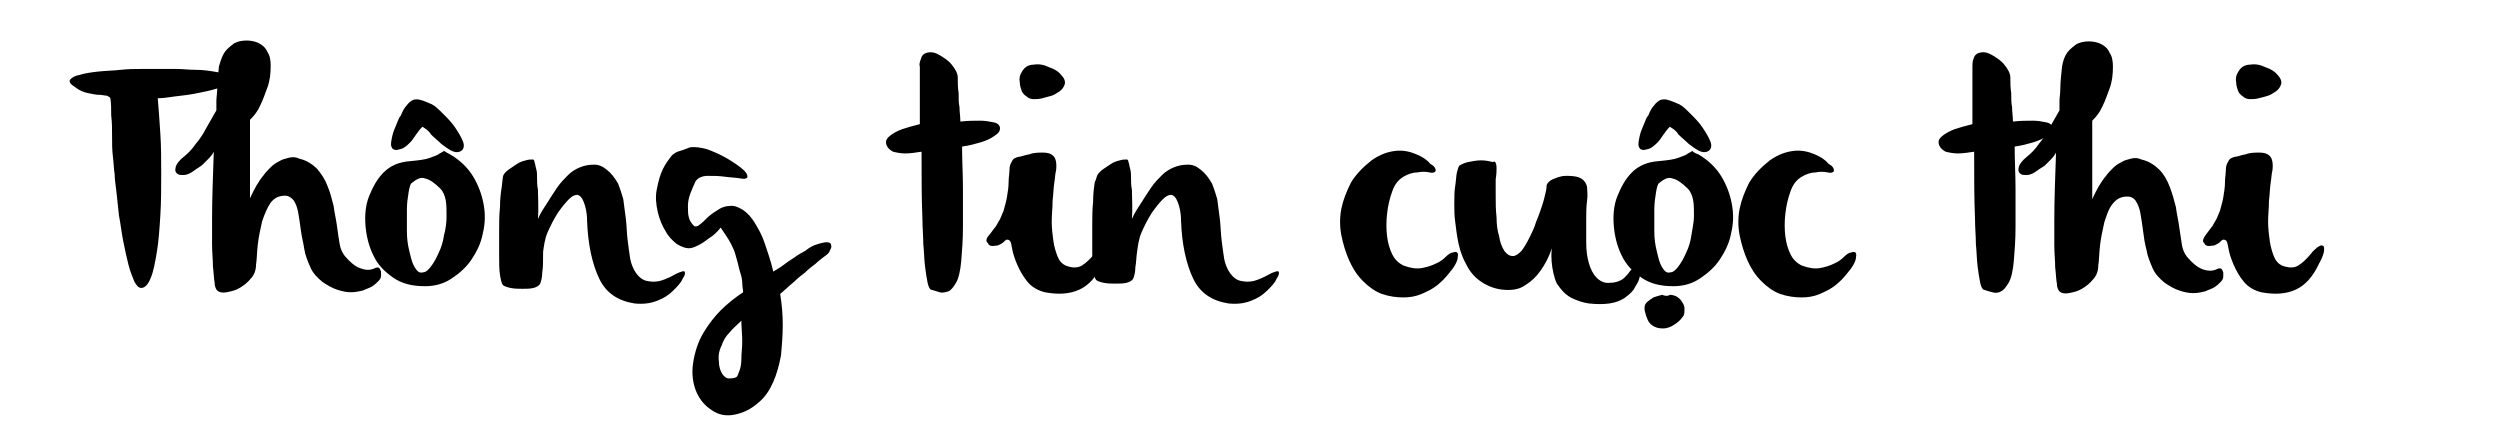 <?xml version="1.0" encoding="utf-8"?>
<!-- Generator: Adobe Illustrator 22.1.0, SVG Export Plug-In . SVG Version: 6.00 Build 0)  -->
<svg version="1.1" id="Layer_1" xmlns="http://www.w3.org/2000/svg" xmlns:xlink="http://www.w3.org/1999/xlink" x="0px" y="0px"
	 viewBox="0 0 290 52" style="enable-background:new 0 0 290 52;" xml:space="preserve">
<g>
	<path d="M18.3,11.4c0.1,1.2,0.2,2.5,0.3,4.1c0.1,1.5,0.1,3.1,0.1,4.7s0,3.2-0.1,4.8c-0.1,1.6-0.2,3-0.4,4.2c-0.2,1.2-0.4,2.3-0.7,3
		c-0.3,0.8-0.7,1.2-1.1,1.2c-0.3,0-0.5-0.2-0.8-0.7c-0.2-0.5-0.5-1.2-0.7-2c-0.2-0.8-0.4-1.7-0.6-2.7c-0.2-1-0.3-2-0.5-3
		c-0.1-1-0.2-1.9-0.3-2.8c-0.1-0.8-0.2-1.5-0.2-2c-0.1-0.6-0.1-1.2-0.2-2s-0.1-1.5-0.1-2.4c0-0.8,0-1.6-0.1-2.4c0-0.8,0-1.4-0.1-2
		c0-0.1-0.2-0.2-0.4-0.3c-0.2,0-0.6-0.1-0.9-0.1c-0.4,0-0.8-0.1-1.3-0.2c-0.5-0.1-1-0.3-1.5-0.7C8.2,9.8,8,9.5,8.1,9.3
		s0.5-0.5,1.1-0.6c0.6-0.2,1.3-0.3,2.2-0.4c0.9-0.1,1.7-0.1,2.6-0.2C14.9,8,15.6,8,16.3,8c0.6,0,1,0,1.2,0c0.2,0,0.6,0,1.1,0
		c0.5,0,1.2,0,1.9,0c0.7,0,1.4,0.1,2.2,0.1c0.8,0,1.5,0.1,2.1,0.2c0.6,0.1,1.2,0.2,1.6,0.3C26.7,8.8,27,8.9,27,9.1
		c0,0.3-0.3,0.5-0.9,0.8c-0.6,0.3-1.3,0.5-2.2,0.7C23,10.8,22,11,21,11.1S19.1,11.4,18.3,11.4z"/>
	<path d="M22.5,19.8c-0.4,0.3-0.8,0.5-1.2,0.5c-0.4,0-0.6,0-0.8-0.2c-0.2-0.2-0.2-0.4-0.1-0.8c0.1-0.3,0.4-0.7,0.9-1.1
		c0.5-0.4,1-0.9,1.4-1.5c0.5-0.6,0.9-1.2,1.2-1.8c0.4-0.7,0.8-1.4,1.2-2.1c0-0.3,0-0.6,0-1.1c0-0.4,0.1-0.9,0.1-1.5
		c0-0.7,0.1-1.5,0.2-2.5C25.6,7,25.8,6.4,26.1,6c0.3-0.4,0.7-0.7,1.1-1c0.4-0.2,0.9-0.3,1.4-0.3s1,0.1,1.4,0.3c0.4,0.2,0.8,0.5,1,1
		c0.3,0.4,0.4,1,0.4,1.6c0,1-0.1,1.8-0.4,2.6s-0.5,1.4-0.8,2c-0.3,0.7-0.7,1.2-1.2,1.7v9.1c0.5-1.1,1-2,1.6-2.7
		c0.2-0.3,0.5-0.6,0.8-0.9c0.3-0.3,0.6-0.5,1-0.7c0.3-0.2,0.7-0.3,1.1-0.4c0.4-0.1,0.8-0.1,1.2,0.1c0.9,0.2,1.6,0.7,2.1,1.2
		c0.5,0.6,0.9,1.2,1.2,2c0.3,0.7,0.5,1.5,0.7,2.3c0.1,0.8,0.3,1.6,0.4,2.4s0.2,1.4,0.3,2s0.3,1,0.6,1.4c0.6,0.7,1.1,1.1,1.5,1.3
		c0.5,0.2,0.8,0.3,1.2,0.3c0.3,0,0.6-0.1,0.8-0.2c0.2-0.1,0.4-0.1,0.5,0c0.1,0.1,0.1,0.2,0.2,0.4c0,0.2,0,0.3,0,0.5
		s-0.1,0.4-0.3,0.6c-0.2,0.2-0.4,0.4-0.7,0.6c-0.3,0.2-0.7,0.3-1.1,0.5c-0.4,0.1-0.9,0.2-1.4,0.2c-0.5,0-1-0.1-1.6-0.3
		c-0.6-0.2-1.1-0.5-1.7-0.9c-0.6-0.5-1.1-1-1.4-1.7c-0.3-0.7-0.6-1.4-0.7-2.1s-0.3-1.4-0.4-2.2s-0.2-1.4-0.3-2
		c-0.1-0.6-0.3-1.1-0.5-1.4s-0.6-0.6-1-0.6c-0.7,0-1.2,0.2-1.7,0.8c-0.4,0.6-0.7,1.3-1,2.2c-0.2,0.9-0.4,1.8-0.5,2.7
		c-0.1,0.9-0.1,1.7-0.2,2.3c0,0.6-0.2,1.2-0.6,1.6c-0.4,0.5-0.8,0.8-1.3,1.1c-0.5,0.3-1,0.4-1.5,0.5c-0.5,0.1-0.9,0-1.1-0.2
		c-0.1-0.1-0.3-0.4-0.3-0.9c-0.1-0.5-0.1-1.1-0.2-1.9c0-0.8-0.1-1.6-0.1-2.6c0-0.9,0-1.9,0-2.9c0-2.3,0.1-4.9,0.2-7.8
		c-0.1,0.2-0.3,0.5-0.6,0.8c-0.2,0.2-0.5,0.5-0.7,0.7C23.3,19.3,22.9,19.5,22.5,19.8z"/>
	<path d="M52.2,17.9c1.2,0.7,2.1,1.6,2.7,2.6s1,2.1,1.2,3.2c0.2,1.1,0.2,2.2-0.1,3.4c-0.2,1.1-0.7,2.1-1.3,3s-1.4,1.6-2.3,2.2
		c-0.9,0.6-1.9,0.9-3.1,0.9c-1.5,0-2.7-0.3-3.7-1c-1-0.7-1.8-1.5-2.3-2.6c-0.5-1-0.8-2.2-0.9-3.4c-0.1-1.2,0-2.4,0.4-3.4
		s0.9-2,1.7-2.8c0.8-0.8,1.8-1.2,3-1.3c1.1-0.1,1.9-0.2,2.4-0.4c0.5-0.2,0.9-0.3,1.1-0.5c0.2-0.1,0.4-0.2,0.5-0.3
		C51.8,17.7,52,17.8,52.2,17.9z M49,14.7c-0.3,0.3-0.6,0.7-0.8,1c-0.2,0.3-0.4,0.6-0.6,0.8c-0.2,0.2-0.4,0.4-0.7,0.6
		s-0.5,0.2-0.9,0.3c-0.3,0-0.5-0.1-0.6-0.4s0-0.7,0.1-1.2c0.1-0.5,0.3-0.9,0.5-1.4s0.3-0.8,0.5-1c0.2-0.5,0.4-0.9,0.7-1.2
		c0.2-0.3,0.5-0.5,0.7-0.6s0.6-0.1,0.9,0c0.4,0.1,0.8,0.3,1.3,0.5c0.4,0.2,0.8,0.6,1.3,1.1c0.5,0.5,1,1,1.4,1.6
		c0.4,0.6,0.7,1.1,0.9,1.6c0.2,0.5,0.1,0.9-0.2,1.1c-0.3,0.2-0.7,0.2-1.1,0c-0.4-0.2-0.8-0.5-1.2-0.8c-0.4-0.4-0.8-0.7-1.2-1.1
		C49.7,15.1,49.3,14.9,49,14.7z M47.8,21.2c-0.2,0.1-0.3,0.5-0.4,1.1c-0.1,0.6-0.2,1.3-0.2,2s0,1.6,0,2.5c0,0.9,0.1,1.6,0.3,2.4
		s0.3,1.3,0.6,1.8c0.3,0.5,0.6,0.7,0.9,0.6c0.4,0,0.7-0.3,1-0.7c0.3-0.4,0.6-0.9,0.9-1.6c0.3-0.6,0.5-1.3,0.6-2
		c0.2-0.7,0.3-1.5,0.3-2.2s0-1.4-0.1-1.9s-0.3-1-0.6-1.3c-0.7-0.7-1.3-1.1-1.8-1.2C48.8,20.5,48.3,20.8,47.8,21.2z"/>
	<path d="M58.4,20.3c0.1-0.2,0.4-0.5,0.7-0.7c0.3-0.2,0.6-0.4,0.9-0.6s0.6-0.3,1-0.4c0.3-0.1,0.6-0.1,0.8-0.1c0.1,0,0.2,0.1,0.2,0.3
		c0.1,0.2,0.1,0.5,0.2,0.8c0.1,0.3,0.1,0.7,0.1,1.1c0,0.4,0,0.8,0.1,1.3c0,1,0.1,2.2,0,3.4c0.3-0.7,0.7-1.3,1.1-1.9
		c0.3-0.5,0.7-1.1,1.1-1.7c0.4-0.6,0.9-1.1,1.3-1.5c0.4-0.4,0.9-0.7,1.4-0.9c0.5-0.2,1-0.3,1.6-0.3s1,0.2,1.5,0.6
		c0.5,0.4,0.9,0.9,1.3,1.6c0.2,0.5,0.4,1.1,0.6,1.8c0.1,0.7,0.2,1.5,0.3,2.3c0.1,0.8,0.1,1.6,0.2,2.4c0.1,0.8,0.2,1.6,0.3,2.2
		s0.4,1.3,0.7,1.7s0.7,0.8,1.3,0.9c0.5,0.1,0.9,0.1,1.4,0c0.4-0.1,0.9-0.3,1.3-0.5c0.4-0.2,0.7-0.4,1-0.5c0.3-0.1,0.5-0.2,0.6-0.1
		c0.1,0.1,0.1,0.4-0.2,0.8c-0.2,0.5-0.6,0.9-1.1,1.4s-1.1,0.9-1.9,1.2s-1.6,0.4-2.6,0.3c-1.9-0.3-3.3-1.2-4.1-2.9s-1.3-3.9-1.4-6.7
		c0-1-0.2-1.7-0.4-2.2c-0.2-0.5-0.4-0.7-0.7-0.8c-0.3,0-0.6,0.1-1,0.5c-0.4,0.4-0.8,0.9-1.3,1.6c-0.5,0.8-0.9,1.6-1.2,2.3
		s-0.4,1.5-0.5,2.2C63,30.4,63,31,62.9,31.6c0,0.5-0.1,0.9-0.2,1.2c-0.1,0.3-0.4,0.5-0.8,0.6c-0.4,0.1-0.8,0.1-1.3,0.1
		s-0.9,0-1.4-0.1c-0.4-0.1-0.8-0.2-0.9-0.4c-0.1-0.1-0.2-0.5-0.3-1.1c-0.1-0.6-0.1-1.4-0.1-2.2c0-0.9,0-1.8,0-2.8s0-2,0.1-2.9
		c0-0.9,0.1-1.7,0.2-2.3C58.3,21,58.3,20.5,58.4,20.3z"/>
	<path d="M94.6,28.4c0.6-0.2,1-0.3,1.3-0.3c0.3,0,0.5,0.1,0.5,0.3c0.1,0.2,0,0.4-0.1,0.6c-0.1,0.3-0.3,0.5-0.6,0.7
		c-0.4,0.3-0.8,0.6-1.1,0.9c-0.4,0.3-0.8,0.6-1.2,1c-0.4,0.3-0.9,0.7-1.3,1.1c-0.5,0.4-1,0.9-1.6,1.4c0.2,1.2,0.3,2.4,0.3,3.6
		c0,1.2-0.1,2.4-0.2,3.5c-0.2,1.1-0.5,2.2-0.9,3.1s-0.9,1.7-1.6,2.3c-1,0.9-1.9,1.3-2.9,1.5s-1.9,0-2.6-0.5
		c-0.8-0.5-1.4-1.2-1.8-2.1c-0.4-0.9-0.6-2.1-0.4-3.4c0.2-1.3,0.6-2.5,1.2-3.5s1.3-1.9,2-2.6c0.8-0.8,1.7-1.5,2.6-2.1
		c0-0.3-0.1-0.7-0.1-1.1c0-0.4-0.1-0.8-0.3-1.4c-0.1-0.5-0.3-1.2-0.5-1.9c-0.1-0.4-0.3-0.8-0.5-1.2c-0.2-0.4-0.4-0.7-0.6-1
		c-0.2-0.3-0.4-0.6-0.6-0.9c-0.4,0.5-0.8,0.9-1.3,1.2c-0.4,0.3-0.8,0.6-1.2,0.8c-0.4,0.2-0.8,0.4-1.2,0.4c-0.4,0-0.9-0.2-1.4-0.5
		c-0.5-0.4-1-0.9-1.3-1.5c-0.4-0.6-0.7-1.4-0.9-2.2c-0.2-0.9-0.3-1.8-0.1-2.7c0.2-1,0.4-1.7,0.7-2.3c0.3-0.6,0.6-1,0.9-1.4
		s0.7-0.6,1.1-0.7c0.4-0.1,0.8-0.3,1.1-0.4c0.6-0.1,1.2,0,2,0.2c0.8,0.3,1.5,0.6,2.2,1c0.7,0.4,1.3,0.8,1.8,1.2
		c0.5,0.4,0.7,0.7,0.7,1c0,0.2-0.3,0.3-0.8,0.2c-0.5-0.1-1.1-0.1-1.8-0.2c-0.7-0.1-1.3-0.1-2-0.1c-0.6,0-1.1,0.2-1.4,0.6
		c-0.2,0.4-0.4,0.9-0.6,1.4c-0.2,0.5-0.3,1-0.3,1.5c0,0.5,0,0.9,0.1,1.3c0.1,0.4,0.3,0.7,0.6,1c0.1,0.1,0.4,0.1,0.6-0.1
		c0.3-0.2,0.6-0.5,0.9-0.8s0.7-0.6,1.2-0.9c0.4-0.3,0.9-0.5,1.4-0.5c0.5-0.1,1,0.1,1.5,0.4c0.5,0.3,1.1,0.9,1.6,1.8
		c0.3,0.5,0.7,1.2,1,2.1s0.7,2,1,3.3c0.3-0.2,0.7-0.4,1.1-0.7c0.4-0.3,0.8-0.6,1.3-0.9c0.4-0.3,0.9-0.6,1.3-0.8
		C93.9,28.7,94.3,28.5,94.6,28.4z M85.7,43.2c0.2-0.4,0.3-1,0.3-1.6s0.1-1.3,0.1-2c0-0.8-0.1-1.6-0.1-2.4c-0.5,0.5-1,0.9-1.4,1.4
		c-0.4,0.4-0.7,0.9-0.9,1.5c-0.3,0.6-0.4,1.2-0.3,1.9c0,0.6,0.2,1.1,0.4,1.4c0.2,0.3,0.5,0.5,0.7,0.5c0.3,0,0.5,0,0.8-0.1
		S85.6,43.4,85.7,43.2z"/>
	<path d="M106.8,6.9c0.1-0.4,0.3-0.7,0.8-0.8s0.9,0,1.4,0.3c0.5,0.3,1,0.6,1.4,1.1c0.4,0.5,0.7,1,0.7,1.5c0,0.6,0,1.2,0.1,1.8
		c0,0.6,0,1.2,0.1,1.6c0,0.6,0.1,1.1,0.1,1.7c0.9-0.1,1.6-0.1,2.3-0.1c0.6,0,1.1,0.1,1.6,0.2c0.5,0.1,0.7,0.4,0.7,0.7
		c0,0.3-0.2,0.6-0.7,0.9c-0.4,0.3-0.9,0.5-1.5,0.7c-0.7,0.2-1.4,0.4-2.2,0.5c0,1.7,0.1,3.3,0.1,4.9c0,1.4,0,2.9,0,4.4
		c0,1.5-0.1,2.8-0.2,4c-0.1,1.1-0.3,2-0.6,2.5c-0.3,0.5-0.6,0.9-0.9,1s-0.7,0.2-1,0.1s-0.7-0.2-1-0.3c-0.1,0-0.3-0.3-0.4-0.8
		c-0.1-0.5-0.2-1.1-0.3-1.9c-0.1-0.8-0.1-1.6-0.2-2.6c0-0.9-0.1-1.9-0.1-2.9c-0.1-2.3-0.1-4.9-0.1-7.8c-0.7,0.1-1.3,0.2-1.9,0.2
		c-0.5,0-1-0.1-1.4-0.2c-0.4-0.2-0.7-0.5-0.8-0.9c-0.1-0.4,0.1-0.7,0.5-1c0.4-0.3,0.8-0.5,1.3-0.7c0.6-0.2,1.3-0.4,2.1-0.6v-0.6
		c0-0.2,0-0.4,0-0.5s0-0.3,0-0.5c0-1,0-1.8,0-2.5c0-0.6,0-1.2,0-1.6c0-0.4,0-0.8,0-1C106.6,7.5,106.7,7.2,106.8,6.9z"/>
	<path d="M114.8,27.2c0.2-0.3,0.4-0.5,0.6-0.8c0.2-0.2,0.3-0.5,0.5-0.8c0.2-0.3,0.3-0.7,0.5-1.1c0.1-0.4,0.3-1,0.4-1.6
		c0.1-0.6,0.2-1.2,0.2-1.8c0-0.5,0.1-1,0.1-1.4c0-0.4,0.1-0.7,0.3-1c0.1-0.3,0.4-0.4,0.7-0.5c0.3,0,0.7-0.2,1.3-0.3
		c0.5-0.2,1.1-0.2,1.6-0.2c0.5,0,0.9,0.1,1.2,0.4c0.3,0.3,0.4,0.9,0.3,1.7c-0.1,0.3-0.1,0.8-0.2,1.4c-0.1,0.6-0.1,1.3-0.2,2.1
		c0,0.8-0.1,1.6-0.1,2.4c0,0.8,0.1,1.6,0.2,2.3c0.1,0.7,0.3,1.3,0.5,1.8c0.2,0.5,0.5,0.8,0.9,1c0.8,0.3,1.4,0.3,1.9,0
		c0.5-0.3,1-0.8,1.5-1.4c0.2-0.3,0.5-0.5,0.7-0.7s0.5-0.3,0.6-0.2c0.2,0,0.2,0.2,0.2,0.5s-0.2,0.9-0.6,1.6c-0.7,1.5-1.6,2.5-2.7,3
		c-1.1,0.5-2.4,0.6-4,0.3c-0.8-0.2-1.5-0.6-2-1.2c-0.5-0.6-0.9-1.3-1.2-2c-0.3-0.7-0.5-1.3-0.6-1.9s-0.2-0.9-0.3-0.9
		c-0.1-0.1-0.2-0.1-0.3-0.1s-0.2,0.1-0.3,0.2c-0.1,0.1-0.2,0.2-0.4,0.3c-0.2,0.1-0.3,0.2-0.6,0.2c-0.5,0.1-0.8,0-0.9-0.3
		C114.3,28,114.4,27.6,114.8,27.2z M118.5,8.4c0.3-0.6,0.8-0.9,1.4-0.9c0.6-0.1,1.2,0,1.8,0.3c0.6,0.2,1.1,0.5,1.4,0.9
		c0.4,0.4,0.5,0.8,0.4,1.1c-0.1,0.3-0.3,0.6-0.6,0.8c-0.3,0.2-0.6,0.4-0.9,0.5c-0.4,0.1-0.7,0.2-1.1,0.3c-0.4,0.1-0.7,0.1-1,0.1
		c-0.3,0-0.6-0.1-0.8-0.3c-0.3-0.2-0.5-0.4-0.6-0.7c-0.1-0.3-0.2-0.6-0.2-0.9C118.2,9.1,118.3,8.7,118.5,8.4z"/>
	<path d="M127.3,20.3c0.1-0.2,0.4-0.5,0.7-0.7c0.3-0.2,0.6-0.4,0.9-0.6s0.6-0.3,1-0.4c0.3-0.1,0.6-0.1,0.8-0.1
		c0.1,0,0.2,0.1,0.2,0.3c0.1,0.2,0.1,0.5,0.2,0.8c0.1,0.3,0.1,0.7,0.1,1.1c0,0.4,0,0.8,0.1,1.3c0,1,0.1,2.2,0,3.4
		c0.3-0.7,0.7-1.3,1.1-1.9c0.3-0.5,0.7-1.1,1.1-1.7c0.4-0.6,0.9-1.1,1.3-1.5c0.4-0.4,0.9-0.7,1.4-0.9c0.5-0.2,1-0.3,1.6-0.3
		s1,0.2,1.5,0.6c0.5,0.4,0.9,0.9,1.3,1.6c0.2,0.5,0.4,1.1,0.6,1.8c0.1,0.7,0.2,1.5,0.3,2.3c0.1,0.8,0.1,1.6,0.2,2.4
		c0.1,0.8,0.2,1.6,0.3,2.2s0.4,1.3,0.7,1.7s0.7,0.8,1.3,0.9c0.5,0.1,0.9,0.1,1.4,0c0.4-0.1,0.9-0.3,1.3-0.5c0.4-0.2,0.7-0.4,1-0.5
		c0.3-0.1,0.5-0.2,0.6-0.1c0.1,0.1,0.1,0.4-0.2,0.8c-0.2,0.5-0.6,0.9-1.1,1.4c-0.5,0.5-1.1,0.9-1.9,1.2s-1.6,0.4-2.6,0.3
		c-1.9-0.3-3.3-1.2-4.1-2.9s-1.3-3.9-1.4-6.7c0-1-0.2-1.7-0.4-2.2c-0.2-0.5-0.4-0.7-0.7-0.8c-0.3,0-0.6,0.1-1,0.5
		c-0.4,0.4-0.8,0.9-1.3,1.6c-0.5,0.8-0.9,1.6-1.2,2.3s-0.4,1.5-0.5,2.2c-0.1,0.7-0.1,1.3-0.2,1.8c0,0.5-0.1,0.9-0.2,1.2
		c-0.1,0.3-0.4,0.5-0.8,0.6c-0.4,0.1-0.8,0.1-1.3,0.1s-0.9,0-1.4-0.1c-0.4-0.1-0.8-0.2-0.9-0.4c-0.1-0.1-0.2-0.5-0.3-1.1
		c-0.1-0.6-0.1-1.4-0.1-2.2c0-0.9,0-1.8,0-2.8s0-2,0.1-2.9c0-0.9,0.1-1.7,0.2-2.3C127.1,21,127.2,20.5,127.3,20.3z"/>
	<path d="M166.5,19.9c-0.1,0.1-0.3,0.2-0.7,0.1c-0.4-0.1-0.9-0.1-1.4,0c-0.5,0-1.1,0.2-1.6,0.5c-0.5,0.3-1,0.8-1.3,1.7
		c-0.3,0.8-0.5,1.7-0.6,2.6c-0.1,0.9-0.1,1.8,0,2.6s0.3,1.5,0.6,2.1c0.3,0.6,0.7,1,1.3,1.3c0.8,0.3,1.5,0.4,2.1,0.3
		c0.6-0.1,1.2-0.3,1.6-0.5c0.5-0.2,0.9-0.5,1.2-0.8c0.3-0.3,0.6-0.5,0.8-0.5c0.5-0.2,0.7,0,0.6,0.5c0,0.5-0.4,1.2-1.1,2
		c-0.4,0.5-0.8,0.9-1.3,1.3c-0.5,0.4-1.1,0.7-1.8,1c-0.7,0.3-1.4,0.4-2.1,0.4c-0.8,0-1.6-0.1-2.5-0.4c-0.8-0.3-1.5-0.8-2.2-1.5
		s-1.2-1.5-1.6-2.4s-0.7-1.9-0.9-2.9c-0.2-1-0.2-2.1,0-3.1c0.2-1,0.6-2,1.1-3c0.6-1,1.4-1.8,2.4-2.6c1-0.7,1.9-1,2.8-1.1
		s1.7,0.1,2.4,0.4s1.2,0.6,1.6,1.1C166.5,19.3,166.6,19.7,166.5,19.9z"/>
	<path d="M173.6,19.5c0,0.3,0,0.7-0.1,1.3c0,0.6,0,1.3,0,2s0,1.5,0.1,2.4c0,0.8,0.1,1.6,0.3,2.2c0.1,0.7,0.3,1.2,0.6,1.7
		c0.3,0.4,0.6,0.6,1,0.6c0.3,0,0.6-0.2,1-0.6c0.3-0.4,0.6-0.9,0.9-1.5c0.3-0.6,0.6-1.2,0.8-1.9c0.3-0.7,0.5-1.3,0.7-1.9
		c0.2-0.6,0.3-1.1,0.4-1.5c0.1-0.4,0.1-0.7,0.1-0.7c0-0.3,0.3-0.6,0.7-0.8c0.5-0.2,1-0.4,1.5-0.4s1.1,0,1.6,0.2
		c0.5,0.2,0.8,0.6,0.9,1.1c0,0.4,0.1,0.9,0,1.6s-0.1,1.4-0.1,2.3s0,1.7,0,2.5c0,0.9,0.1,1.7,0.3,2.4c0.2,0.7,0.5,1.3,0.9,1.7
		s0.9,0.7,1.6,0.6c0.6,0,1.1-0.2,1.4-0.4c0.3-0.2,0.5-0.5,0.7-0.7c0.2-0.3,0.4-0.5,0.5-0.6s0.4-0.1,0.8,0c0.1,0,0.1,0.2,0.1,0.5
		c0,0.3-0.1,0.5-0.2,0.9c-0.1,0.3-0.4,0.7-0.6,1.1c-0.3,0.4-0.7,0.7-1.1,1c-0.5,0.3-1,0.5-1.7,0.6c-0.7,0.1-1.5,0.1-2.4,0
		c-0.7-0.1-1.2-0.3-1.7-0.5c-0.5-0.2-0.9-0.5-1.2-0.8c-0.3-0.3-0.6-0.7-0.8-1c-0.2-0.4-0.3-0.8-0.4-1.2c-0.2-0.9-0.3-1.8-0.2-2.9
		c-0.3,1-0.8,1.9-1.3,2.6c-0.5,0.7-1,1.2-1.8,1.7c-0.7,0.5-1.6,0.6-2.6,0.5c-1-0.1-1.9-0.5-2.6-1s-1.2-1.1-1.6-1.9
		c-0.4-0.7-0.7-1.5-0.9-2.4c-0.2-0.9-0.3-1.8-0.4-2.6c-0.1-0.7-0.1-1.4-0.1-2.1s0-1.4,0.1-2c0.1-0.6,0.1-1.1,0.2-1.6
		c0.1-0.4,0.2-0.7,0.3-0.8c0.2-0.1,0.5-0.3,1-0.4c0.5-0.1,1-0.2,1.5-0.2c0.5,0,1,0.1,1.4,0.2C173.4,18.6,173.6,18.9,173.6,19.5z"/>
	<path d="M197,17.9c1.2,0.7,2.1,1.6,2.7,2.6s1,2.1,1.2,3.2c0.2,1.1,0.2,2.2-0.1,3.4c-0.2,1.1-0.7,2.1-1.3,3s-1.4,1.6-2.3,2.2
		c-0.9,0.6-1.9,0.9-3.1,0.9c-1.5,0-2.7-0.3-3.7-1c-1-0.7-1.8-1.5-2.3-2.6c-0.5-1-0.8-2.2-0.9-3.4c-0.1-1.2,0-2.4,0.4-3.4
		s0.9-2,1.7-2.8s1.8-1.2,3-1.3c1.1-0.1,1.9-0.2,2.4-0.4c0.5-0.2,0.9-0.3,1.1-0.5c0.2-0.1,0.4-0.2,0.5-0.3
		C196.5,17.7,196.7,17.8,197,17.9z M193.7,14.7c-0.3,0.3-0.6,0.7-0.8,1c-0.2,0.3-0.4,0.6-0.6,0.8c-0.2,0.2-0.4,0.4-0.7,0.6
		s-0.5,0.2-0.9,0.3c-0.3,0-0.5-0.1-0.6-0.4s0-0.7,0.1-1.2c0.1-0.5,0.3-0.9,0.5-1.4s0.3-0.8,0.5-1c0.2-0.5,0.4-0.9,0.7-1.2
		c0.2-0.3,0.5-0.5,0.7-0.6c0.3-0.1,0.6-0.1,0.9,0c0.4,0.1,0.8,0.3,1.3,0.5c0.4,0.2,0.8,0.6,1.3,1.1c0.5,0.5,1,1,1.4,1.6
		c0.4,0.6,0.7,1.1,0.9,1.6c0.2,0.5,0.1,0.9-0.2,1.1c-0.3,0.2-0.7,0.2-1.1,0c-0.4-0.2-0.8-0.5-1.2-0.8c-0.4-0.4-0.8-0.7-1.2-1.1
		C194.4,15.1,194,14.9,193.7,14.7z M193.7,34.2c0.3,0,0.6,0.1,0.8,0.2c0.3,0.2,0.5,0.4,0.6,0.6c0.2,0.3,0.3,0.5,0.3,0.8
		c0,0.3,0,0.6-0.1,0.8c-0.2,0.3-0.5,0.7-1,1c-0.4,0.3-0.9,0.5-1.4,0.5c-0.5,0-0.9-0.1-1.3-0.4s-0.6-0.8-0.8-1.6
		c-0.1-0.5,0-0.8,0.2-1s0.5-0.4,0.8-0.6c0.3-0.1,0.6-0.2,1-0.3C193.3,34.4,193.6,34.3,193.7,34.2z M192.5,21.2
		c-0.2,0.1-0.3,0.5-0.4,1.1s-0.2,1.3-0.2,2s0,1.6,0,2.5c0,0.9,0.1,1.6,0.3,2.4s0.3,1.3,0.6,1.8c0.3,0.5,0.6,0.7,0.9,0.6
		c0.4,0,0.7-0.3,1-0.7c0.3-0.4,0.6-0.9,0.9-1.6c0.3-0.6,0.5-1.3,0.6-2s0.3-1.5,0.3-2.2s0-1.4-0.1-1.9s-0.3-1-0.6-1.3
		c-0.7-0.7-1.3-1.1-1.8-1.2C193.5,20.5,193,20.8,192.5,21.2z"/>
	<path d="M212.7,19.9c-0.1,0.1-0.3,0.2-0.7,0.1c-0.4-0.1-0.9-0.1-1.4,0c-0.5,0-1.1,0.2-1.6,0.5c-0.5,0.3-1,0.8-1.3,1.7
		c-0.3,0.8-0.5,1.7-0.6,2.6c-0.1,0.9-0.1,1.8,0,2.6s0.3,1.5,0.6,2.1c0.3,0.6,0.7,1,1.3,1.3c0.8,0.3,1.5,0.4,2.1,0.3
		c0.6-0.1,1.2-0.3,1.6-0.5c0.5-0.2,0.9-0.5,1.2-0.8c0.3-0.3,0.6-0.5,0.8-0.5c0.5-0.2,0.7,0,0.6,0.5c0,0.5-0.4,1.2-1.1,2
		c-0.4,0.5-0.8,0.9-1.3,1.3c-0.5,0.4-1.1,0.7-1.8,1c-0.7,0.3-1.4,0.4-2.1,0.4c-0.8,0-1.6-0.1-2.5-0.4c-0.8-0.3-1.5-0.8-2.2-1.5
		s-1.2-1.5-1.6-2.4s-0.7-1.9-0.9-2.9c-0.2-1-0.2-2.1,0-3.1c0.2-1,0.6-2,1.1-3c0.6-1,1.4-1.8,2.4-2.6c1-0.7,1.9-1,2.8-1.1
		s1.7,0.1,2.4,0.4s1.2,0.6,1.6,1.1C212.7,19.3,212.8,19.7,212.7,19.9z"/>
	<path d="M228.9,6.9c0.1-0.4,0.3-0.7,0.8-0.8c0.5-0.1,0.9,0,1.4,0.3c0.5,0.3,1,0.6,1.4,1.1c0.4,0.5,0.7,1,0.7,1.5
		c0,0.6,0,1.2,0.1,1.8c0,0.6,0,1.2,0.1,1.6c0,0.6,0.1,1.1,0.1,1.7c0.9-0.1,1.6-0.1,2.3-0.1c0.6,0,1.1,0.1,1.6,0.2s0.7,0.4,0.7,0.7
		c0,0.3-0.2,0.6-0.7,0.9c-0.4,0.3-0.9,0.5-1.5,0.7c-0.7,0.2-1.4,0.4-2.2,0.5c0,1.7,0.1,3.3,0.1,4.9c0,1.4,0,2.9,0,4.4
		c0,1.5-0.1,2.8-0.2,4c-0.1,1.1-0.3,2-0.6,2.5c-0.3,0.5-0.6,0.9-0.9,1c-0.3,0.2-0.7,0.2-1,0.1c-0.4-0.1-0.7-0.2-1-0.3
		c-0.1,0-0.3-0.3-0.4-0.8c-0.1-0.5-0.2-1.1-0.3-1.9c-0.1-0.8-0.1-1.6-0.2-2.6c0-0.9-0.1-1.9-0.1-2.9c-0.1-2.3-0.1-4.9-0.1-7.8
		c-0.7,0.1-1.3,0.2-1.9,0.2c-0.5,0-1-0.1-1.4-0.2c-0.4-0.2-0.7-0.5-0.8-0.9c-0.1-0.4,0.1-0.7,0.5-1c0.4-0.3,0.8-0.5,1.3-0.7
		c0.6-0.2,1.3-0.4,2.1-0.6v-0.6c0-0.2,0-0.4,0-0.5s0-0.3,0-0.5c0-1,0-1.8,0-2.5c0-0.6,0-1.2,0-1.6c0-0.4,0-0.8,0-1
		C228.8,7.5,228.8,7.2,228.9,6.9z"/>
	<path d="M236.3,19.8c-0.4,0.3-0.8,0.5-1.2,0.5s-0.6,0-0.8-0.2c-0.2-0.2-0.2-0.4-0.1-0.8c0.1-0.3,0.4-0.7,0.9-1.1
		c0.5-0.4,1-0.9,1.4-1.5c0.5-0.6,0.9-1.2,1.2-1.8c0.4-0.7,0.8-1.4,1.2-2.1c0-0.3,0-0.6,0-1.1c0-0.4,0.1-0.9,0.1-1.5
		c0-0.7,0.1-1.5,0.2-2.5c0.1-0.6,0.3-1.2,0.6-1.6c0.3-0.4,0.7-0.7,1.1-1c0.4-0.2,0.9-0.3,1.4-0.3s1,0.1,1.4,0.3c0.4,0.2,0.8,0.5,1,1
		c0.3,0.4,0.4,1,0.4,1.6c0,1-0.1,1.8-0.4,2.6c-0.3,0.8-0.5,1.4-0.8,2c-0.3,0.7-0.7,1.2-1.2,1.7v9.1c0.5-1.1,1-2,1.6-2.7
		c0.2-0.3,0.5-0.6,0.8-0.9c0.3-0.3,0.6-0.5,1-0.7c0.3-0.2,0.7-0.3,1.1-0.4c0.4-0.1,0.8-0.1,1.2,0.1c0.9,0.2,1.6,0.7,2.1,1.2
		s0.9,1.2,1.2,2s0.5,1.5,0.7,2.3c0.1,0.8,0.3,1.6,0.4,2.4c0.1,0.7,0.2,1.4,0.3,2s0.3,1,0.6,1.4c0.6,0.7,1.1,1.1,1.5,1.3
		s0.8,0.3,1.2,0.3c0.3,0,0.6-0.1,0.8-0.2c0.2-0.1,0.4-0.1,0.5,0c0.1,0.1,0.1,0.2,0.2,0.4c0,0.2,0,0.3,0,0.5c0,0.2-0.1,0.4-0.3,0.6
		c-0.2,0.2-0.4,0.4-0.7,0.6c-0.3,0.2-0.7,0.3-1.1,0.5c-0.4,0.1-0.9,0.2-1.4,0.2s-1-0.1-1.6-0.3c-0.6-0.2-1.1-0.5-1.7-0.9
		c-0.6-0.5-1.1-1-1.4-1.7c-0.3-0.7-0.6-1.4-0.7-2.1c-0.2-0.7-0.3-1.4-0.4-2.2s-0.2-1.4-0.3-2c-0.1-0.6-0.3-1.1-0.5-1.4
		c-0.2-0.4-0.6-0.6-1-0.6c-0.7,0-1.2,0.2-1.7,0.8s-0.7,1.3-1,2.2c-0.2,0.9-0.4,1.8-0.5,2.7c-0.1,0.9-0.1,1.7-0.2,2.3
		c0,0.6-0.2,1.2-0.6,1.6c-0.4,0.5-0.8,0.8-1.3,1.1c-0.5,0.3-1,0.4-1.5,0.5c-0.5,0.1-0.9,0-1.1-0.2c-0.1-0.1-0.3-0.4-0.3-0.9
		c-0.1-0.5-0.1-1.1-0.2-1.9c0-0.8-0.1-1.6-0.1-2.6c0-0.9,0-1.9,0-2.9c0-2.3,0.1-4.9,0.2-7.8c-0.1,0.2-0.3,0.5-0.6,0.8
		c-0.2,0.2-0.5,0.5-0.7,0.7C237.1,19.3,236.7,19.5,236.3,19.8z"/>
	<path d="M255.9,27.2c0.2-0.3,0.4-0.5,0.6-0.8c0.2-0.2,0.3-0.5,0.5-0.8c0.2-0.3,0.3-0.7,0.5-1.1c0.1-0.4,0.3-1,0.4-1.6
		c0.1-0.6,0.2-1.2,0.2-1.8c0-0.5,0.1-1,0.1-1.4c0-0.4,0.1-0.7,0.3-1c0.1-0.3,0.4-0.4,0.7-0.5c0.3,0,0.7-0.2,1.3-0.3
		c0.5-0.2,1.1-0.2,1.6-0.2c0.5,0,0.9,0.1,1.2,0.4s0.4,0.9,0.3,1.7c-0.1,0.3-0.1,0.8-0.2,1.4c-0.1,0.6-0.1,1.3-0.2,2.1
		c0,0.8-0.1,1.6-0.1,2.4c0,0.8,0.1,1.6,0.2,2.3c0.1,0.7,0.3,1.3,0.5,1.8c0.2,0.5,0.5,0.8,0.9,1c0.8,0.3,1.4,0.3,1.9,0
		c0.5-0.3,1-0.8,1.5-1.4c0.2-0.3,0.5-0.5,0.7-0.7c0.3-0.2,0.5-0.3,0.6-0.2c0.2,0,0.2,0.2,0.2,0.5s-0.2,0.9-0.6,1.6
		c-0.7,1.5-1.6,2.5-2.7,3c-1.1,0.5-2.4,0.6-4,0.3c-0.8-0.2-1.5-0.6-2-1.2c-0.5-0.6-0.9-1.3-1.2-2c-0.3-0.7-0.5-1.3-0.6-1.9
		s-0.2-0.9-0.3-0.9c-0.1-0.1-0.2-0.1-0.3-0.1c-0.1,0-0.2,0.1-0.3,0.2c-0.1,0.1-0.2,0.2-0.4,0.3c-0.2,0.1-0.3,0.2-0.6,0.2
		c-0.5,0.1-0.8,0-0.9-0.3C255.4,28,255.6,27.6,255.9,27.2z M259.6,8.4c0.3-0.6,0.8-0.9,1.4-0.9c0.6-0.1,1.2,0,1.8,0.3
		c0.6,0.2,1.1,0.5,1.4,0.9c0.4,0.4,0.5,0.8,0.4,1.1c-0.1,0.3-0.3,0.6-0.6,0.8c-0.3,0.2-0.6,0.4-0.9,0.5s-0.7,0.2-1.1,0.3
		c-0.4,0.1-0.7,0.1-1,0.1c-0.3,0-0.6-0.1-0.8-0.3c-0.3-0.2-0.5-0.4-0.6-0.7c-0.1-0.3-0.2-0.6-0.2-0.9C259.3,9.1,259.4,8.7,259.6,8.4
		z"/>
</g>
</svg>

